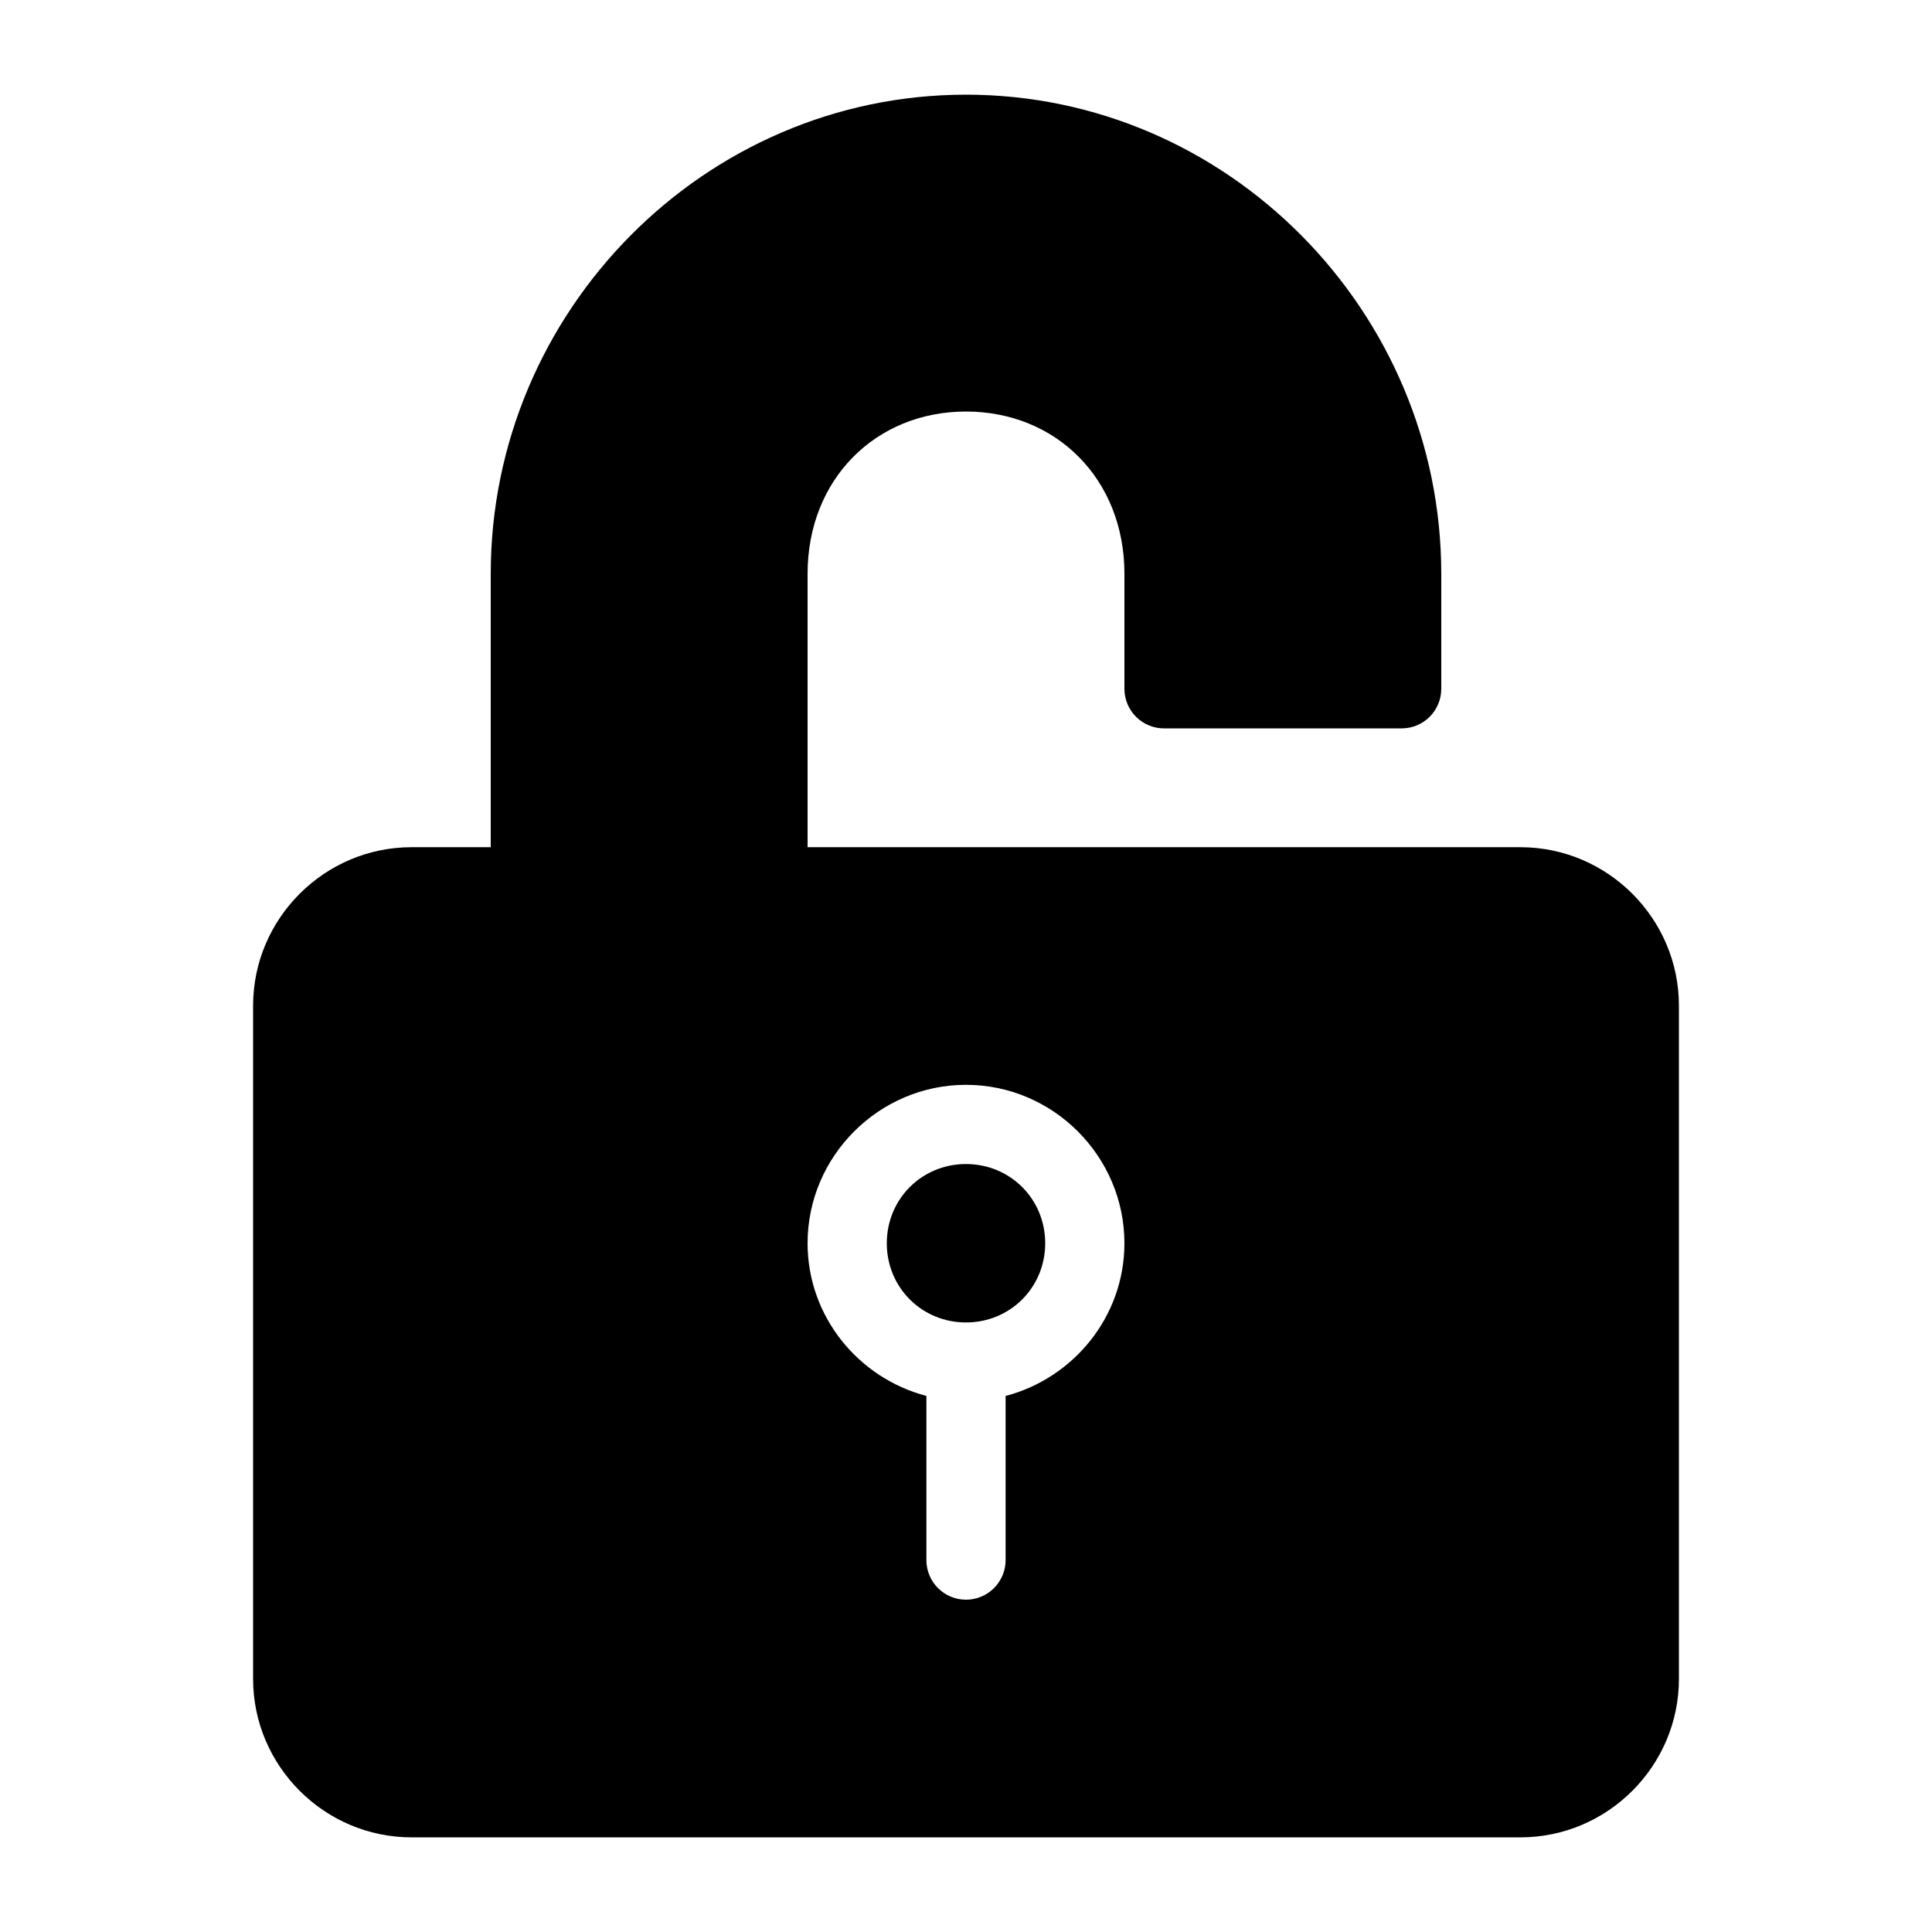 <?xml version="1.0" encoding="UTF-8"?>
<!-- Uploaded to: ICON Repo, www.iconrepo.com, Generator: ICON Repo Mixer Tools -->
<svg fill="#000000" width="800px" height="800px" version="1.1" viewBox="144 144 512 512" xmlns="http://www.w3.org/2000/svg">
 <path d="m400 169.09c-69.414 0-125.95 57.496-125.95 126.96v72.469h-20.992c-23.078 0-41.984 18.906-41.984 41.984v178.43c0 23.078 18.906 41.984 41.984 41.984h293.89c23.078 0 41.984-18.906 41.984-41.984v-178.43c0-23.078-18.906-41.984-41.984-41.984h-188.93v-72.469c0-25.055 18.062-42.988 41.984-42.988 23.918 0 41.984 17.934 41.984 42.988v30.484c0 5.797 4.699 10.496 10.496 10.496h62.977-0.004c5.797 0 10.496-4.699 10.496-10.496v-30.484c0-69.461-56.535-126.96-125.95-126.96zm0 262.4c23.062 0 41.984 18.922 41.984 41.984 0 19.422-13.48 35.746-31.488 40.469v43.496c0 2.785-1.105 5.453-3.074 7.422s-4.641 3.074-7.422 3.074c-5.797 0-10.496-4.699-10.496-10.496v-43.5c-18.012-4.723-31.488-21.047-31.488-40.465 0-23.062 18.922-41.984 41.984-41.984zm0 20.992c-11.719 0-20.992 9.273-20.992 20.992s9.273 20.992 20.992 20.992 20.992-9.273 20.992-20.992-9.273-20.992-20.992-20.992z"/>
</svg>